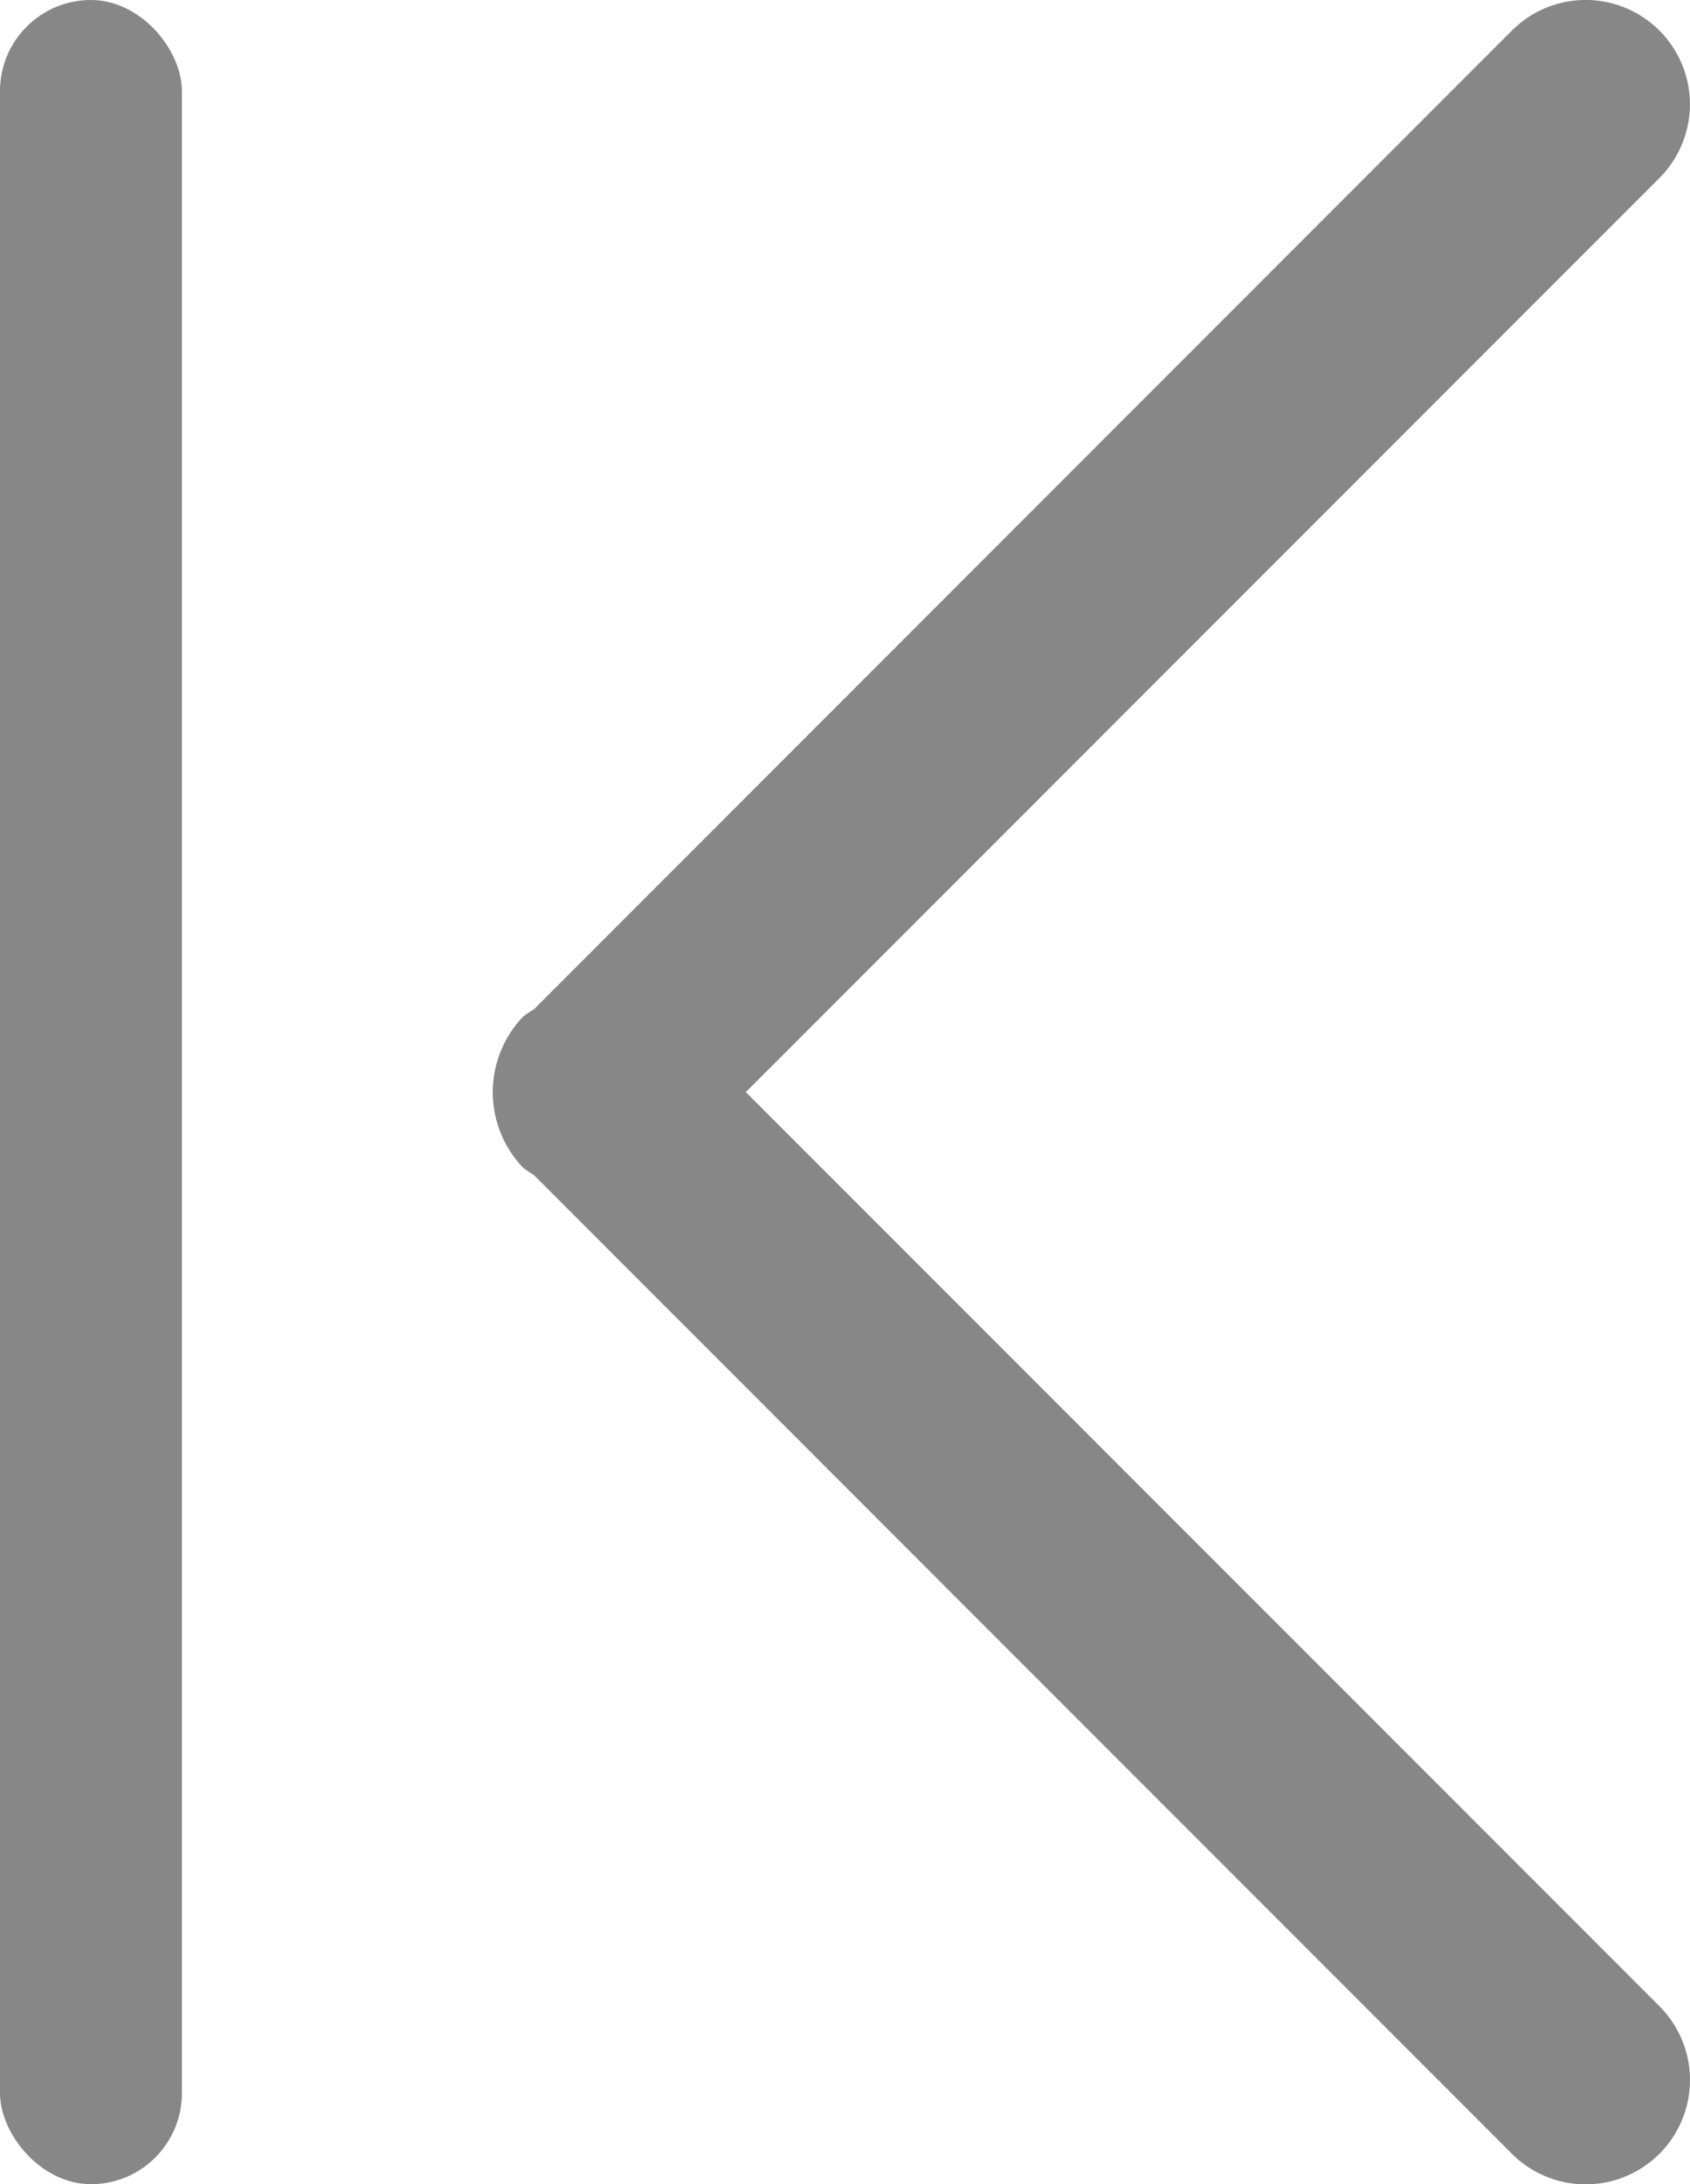 <svg xmlns="http://www.w3.org/2000/svg" width="9.29" height="12" viewBox="0 0 9.29 12">
  <g id="first" transform="translate(-652 -2200.022)">
    <g id="Group_193" data-name="Group 193">
      <g id="Group_192" data-name="Group 192">
        <path id="Path_151" data-name="Path 151" d="M656.1,2206.022l5.022-5.022a.573.573,0,0,0-.811-.81l-5.378,5.379a.373.373,0,0,0-.058.039.6.6,0,0,0,0,.829.46.46,0,0,0,.058.039l5.378,5.379a.573.573,0,0,0,.811-.811Z" fill="#878787"/>
      </g>
    </g>
    <rect id="Rectangle_145" data-name="Rectangle 145" width="1" height="12" rx="0.5" transform="translate(652 2200.022)" fill="#878787"/>
  </g>
</svg>
